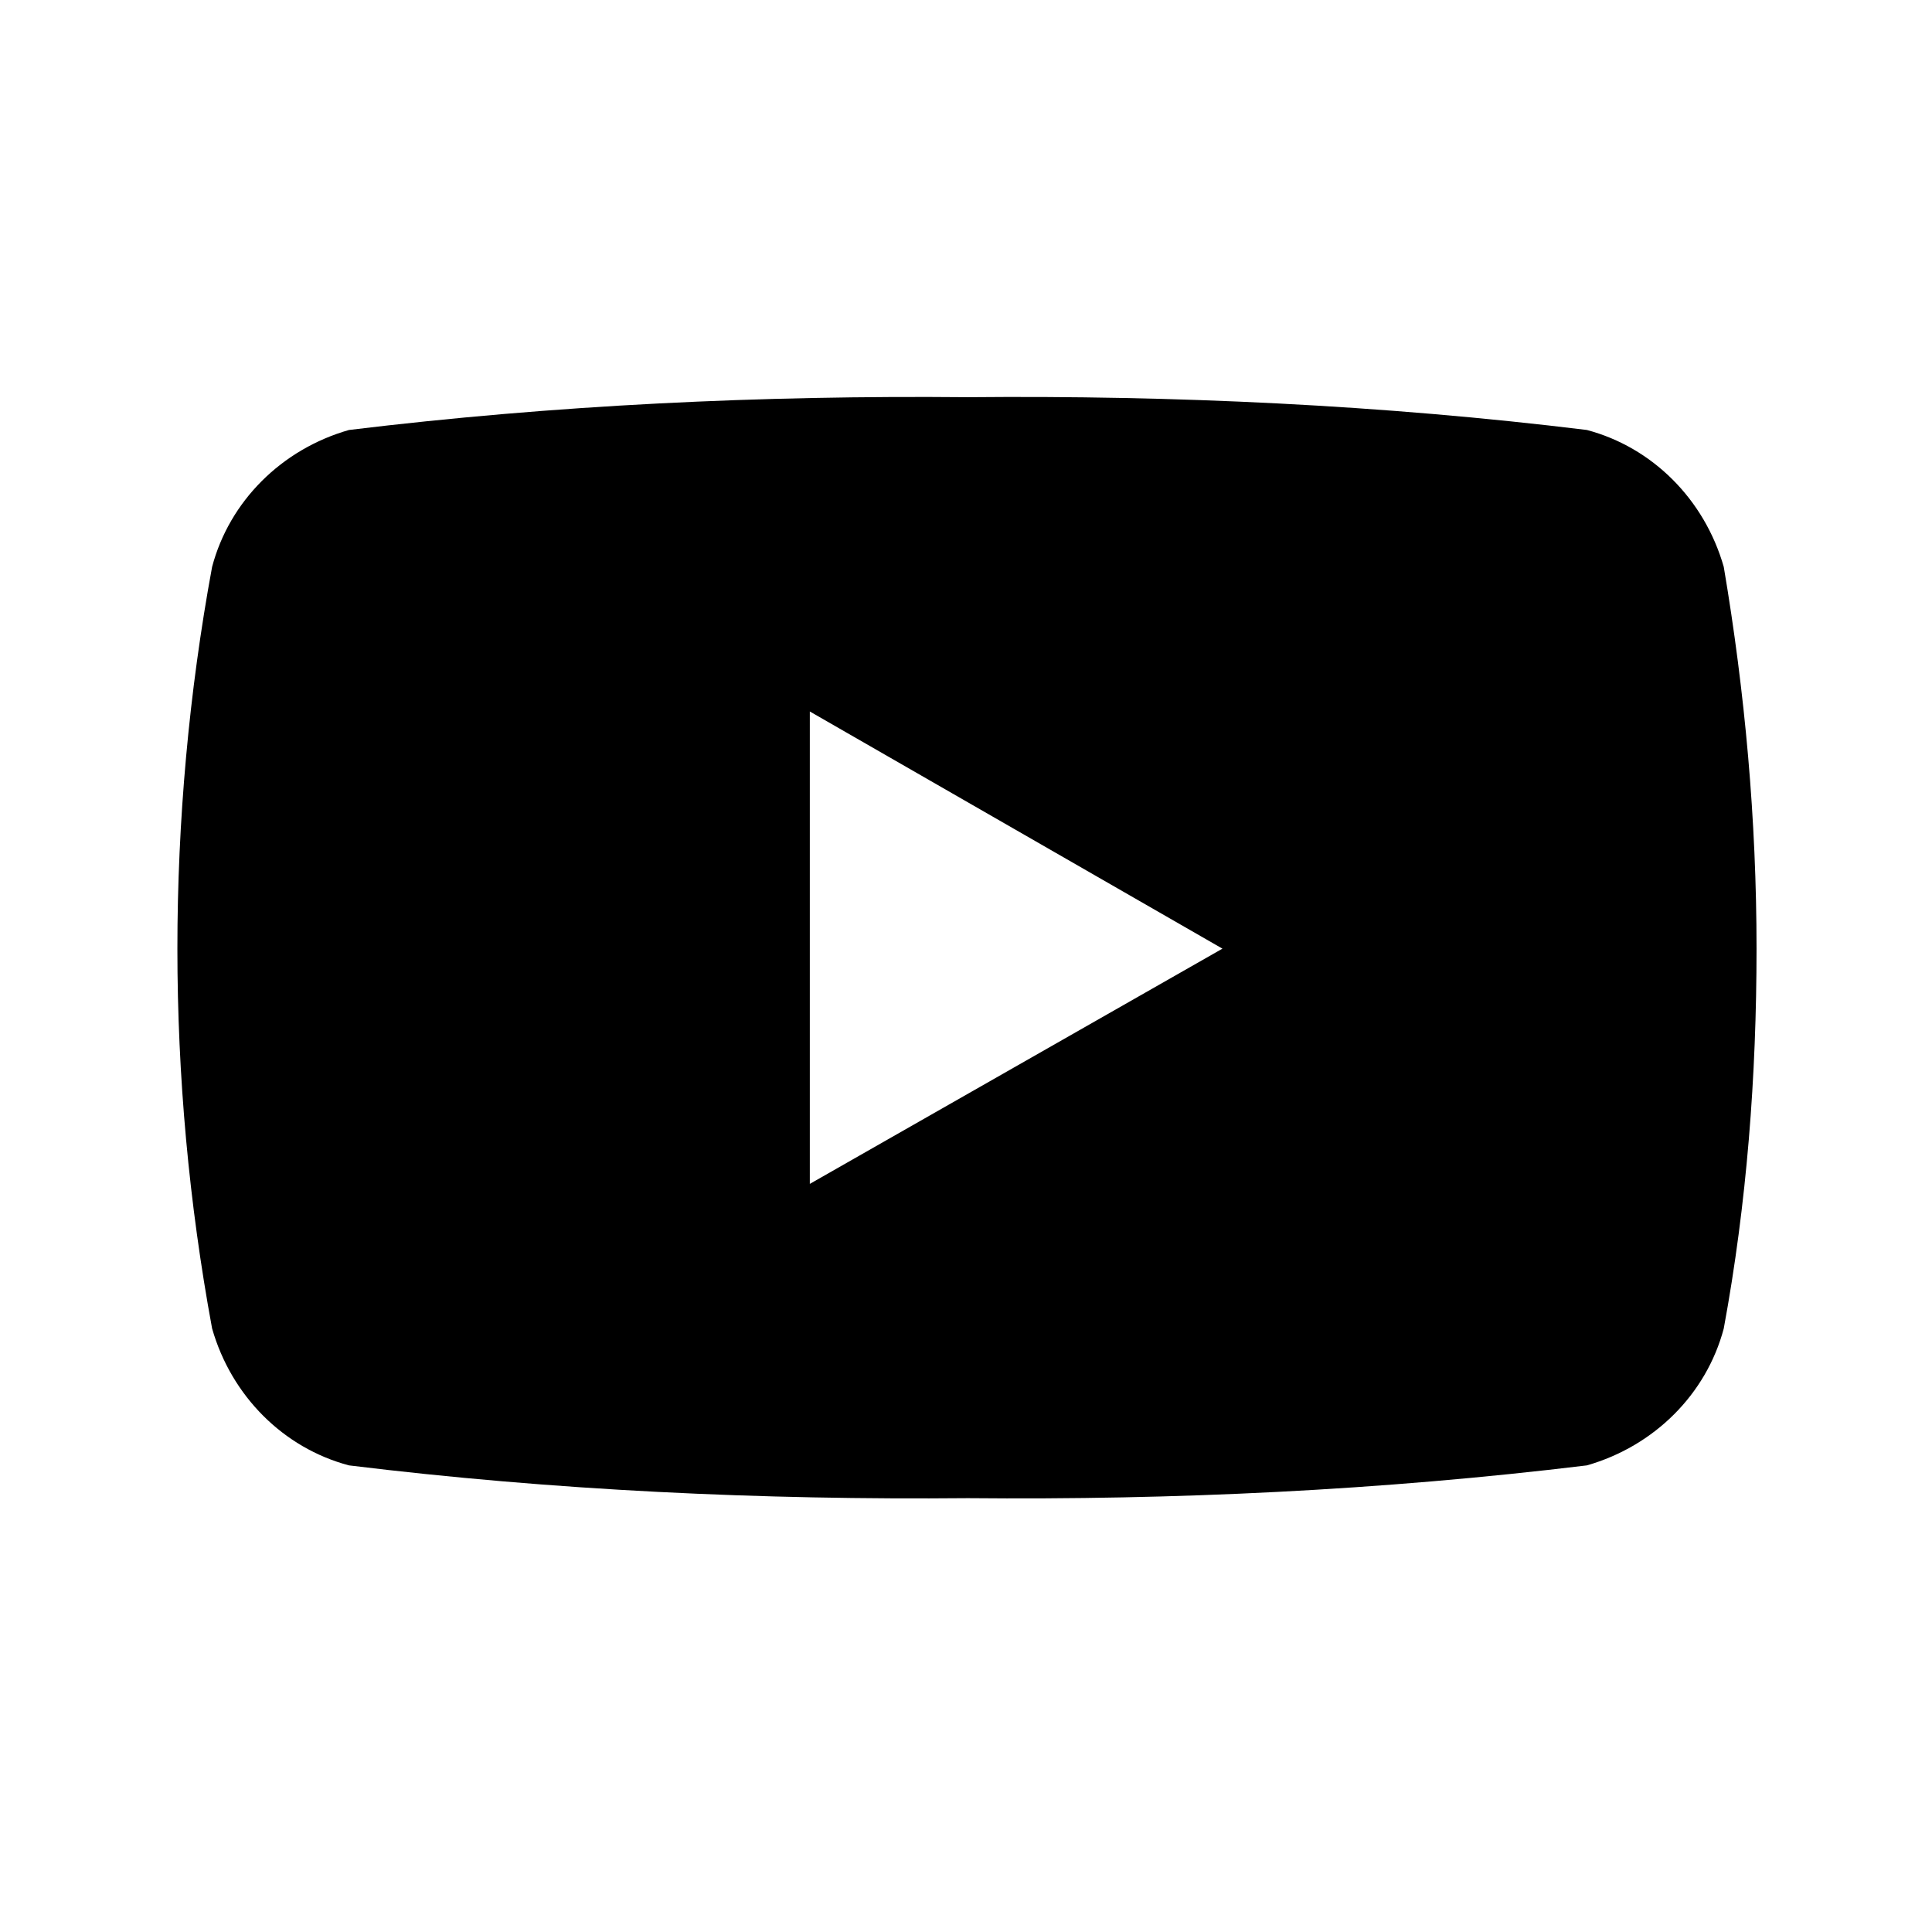 <?xml version="1.0" encoding="utf-8"?>
<!-- Generator: Adobe Illustrator 27.2.0, SVG Export Plug-In . SVG Version: 6.00 Build 0)  -->
<svg version="1.1" id="Layer_1" xmlns="http://www.w3.org/2000/svg" xmlns:xlink="http://www.w3.org/1999/xlink" x="0px" y="0px"
	 viewBox="0 0 100.2 100.2" style="enable-background:new 0 0 100.2 100.2;" xml:space="preserve">
<path id="Icon_simple-youtube" d="M89.4,29.4c-1-3.5-3.7-6.2-7.1-7.1c-10.6-1.3-21.4-1.8-32.1-1.7
	c-10.7-0.1-21.4,0.4-32.1,1.7c-3.5,1-6.2,3.7-7.1,7.1c-1.2,6.5-1.8,13.2-1.8,19.8c0,6.6,0.6,13.2,1.8,19.7c1,3.5,3.7,6.2,7.1,7.1
	c10.6,1.3,21.4,1.8,32.1,1.7c10.7,0.1,21.4-0.4,32.1-1.7c3.5-1,6.2-3.7,7.1-7.1c1.2-6.5,1.7-13.1,1.7-19.7
	C91.1,42.5,90.5,35.9,89.4,29.4L89.4,29.4z M42,61.4V36.9l21.4,12.3L42,61.4z"/>
</svg>
